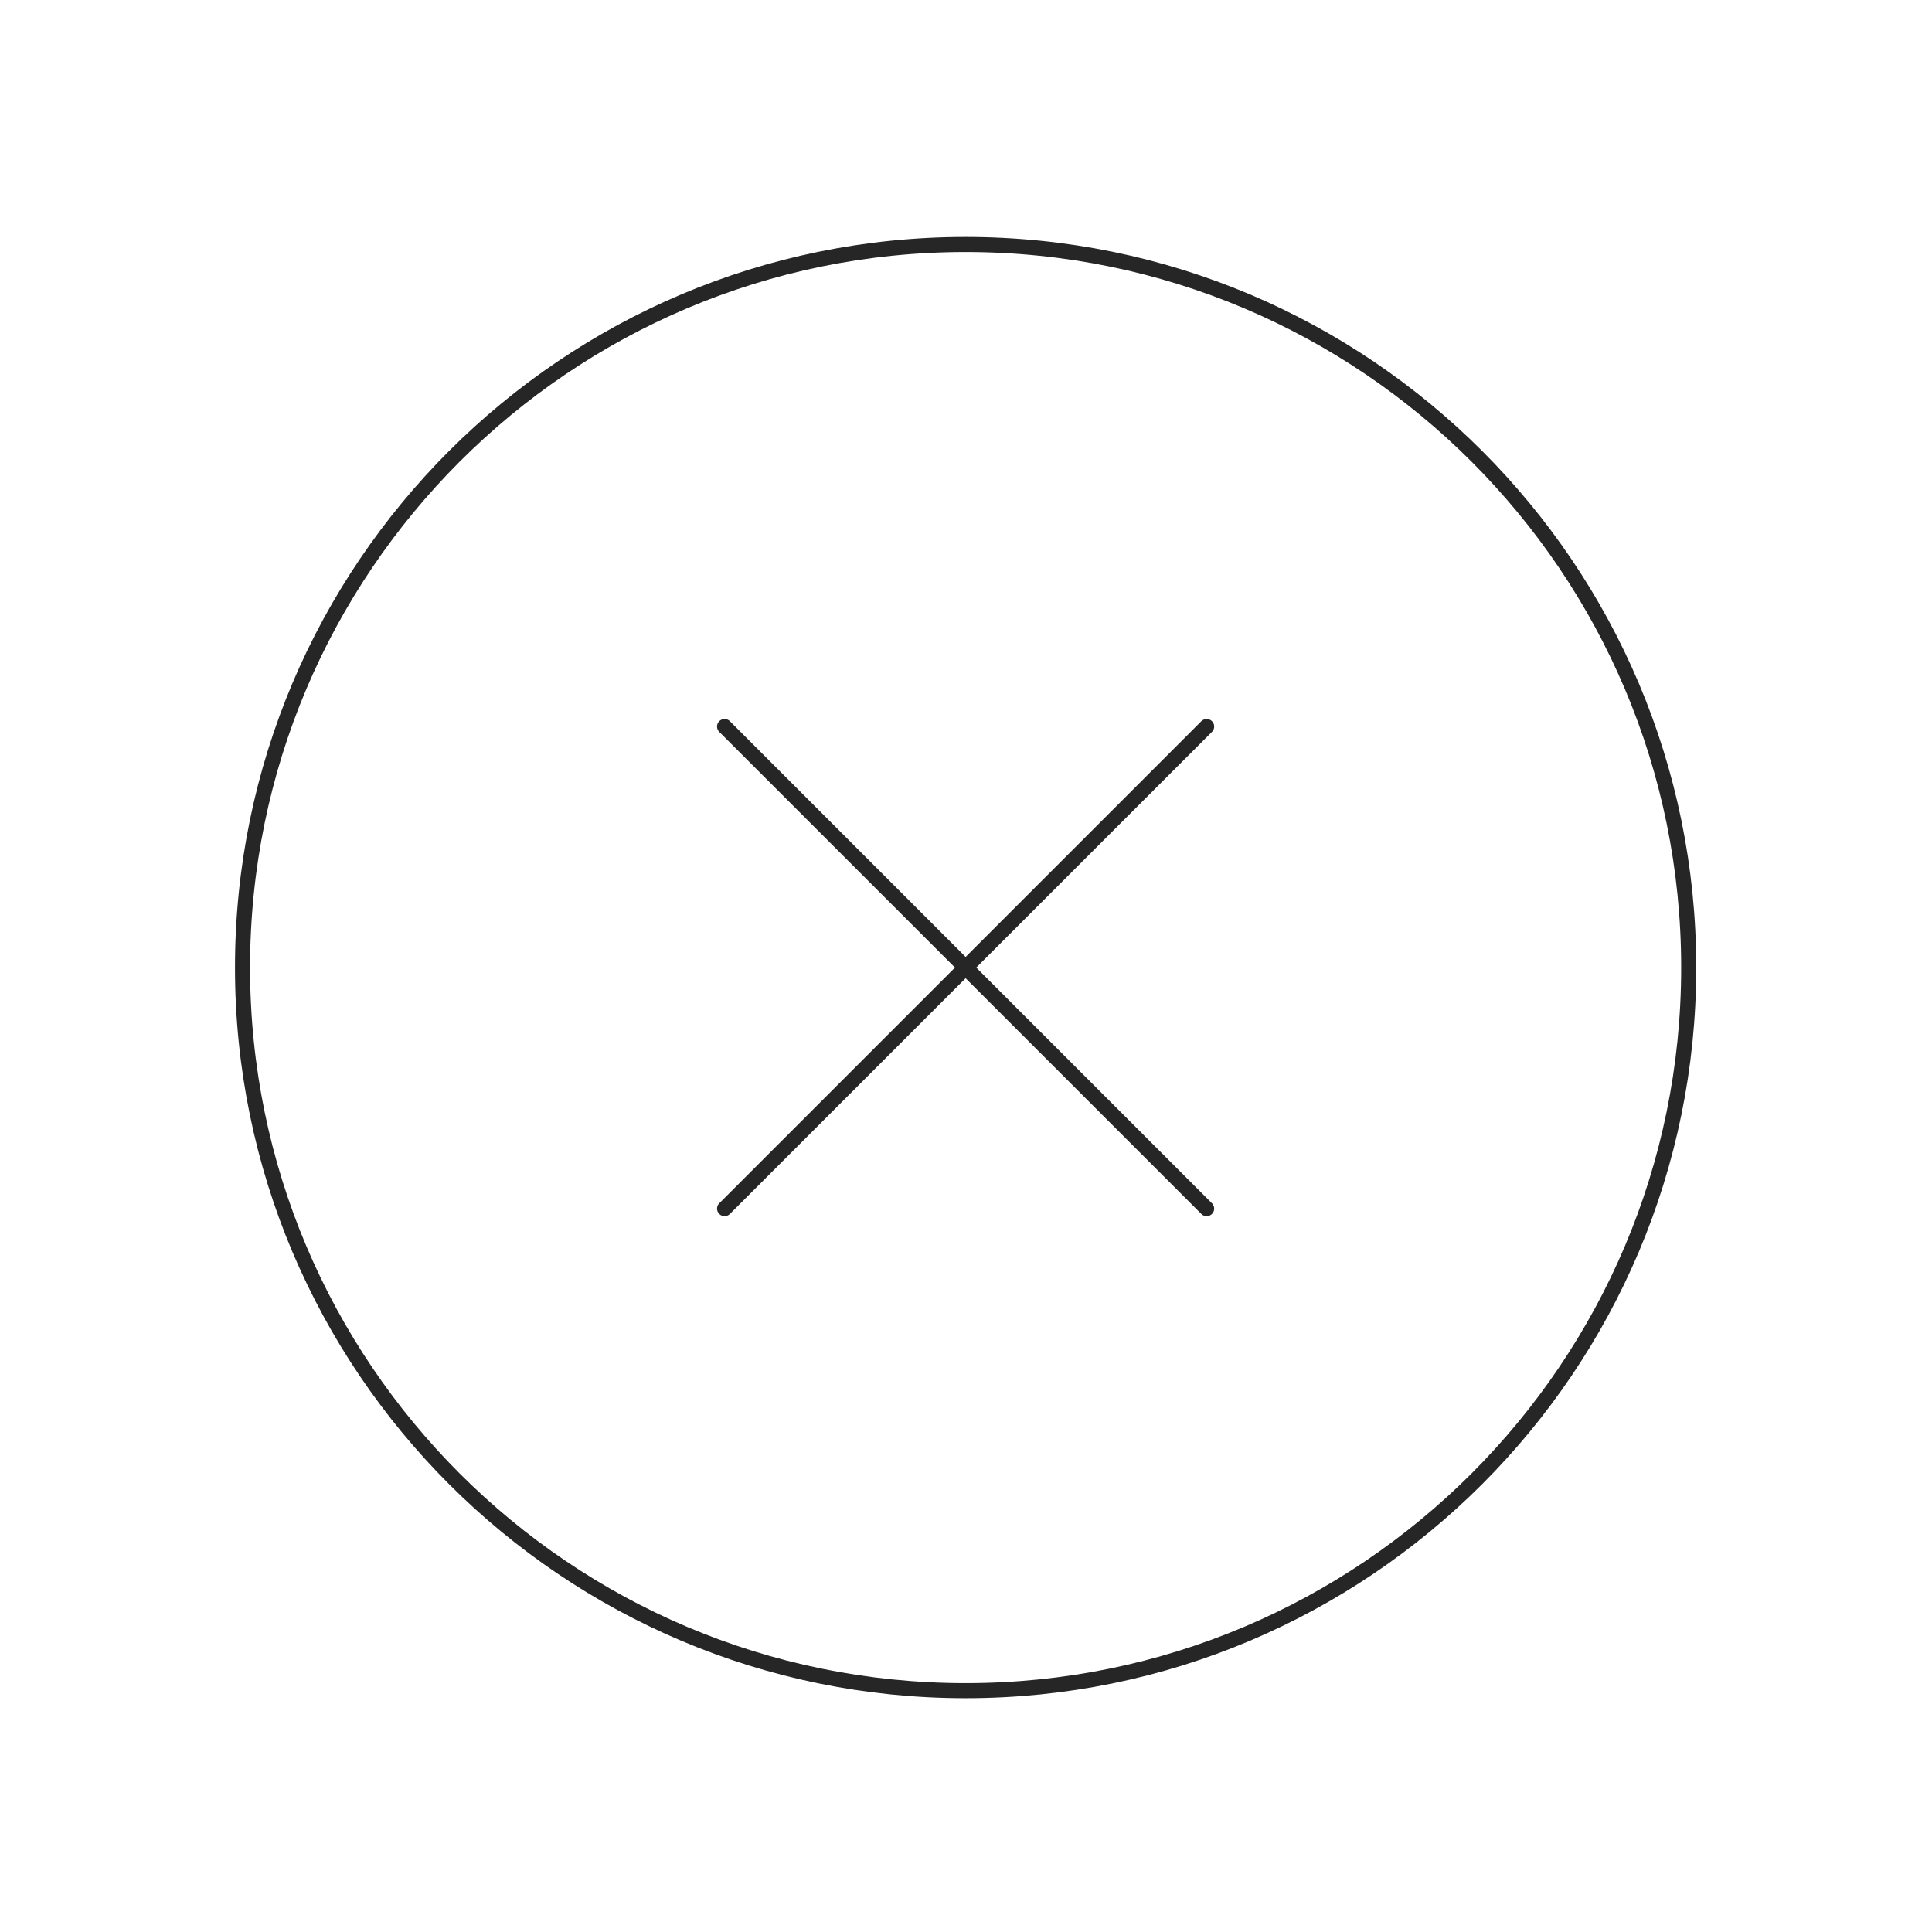 <?xml version="1.0" encoding="UTF-8"?> <svg xmlns="http://www.w3.org/2000/svg" width="513" height="513" viewBox="0 0 513 513" fill="none"> <path d="M448.397 256.918C448.397 150.918 362.397 64.918 256.397 64.918C150.397 64.918 64.397 150.918 64.397 256.918C64.397 362.918 150.397 448.918 256.397 448.918C362.397 448.918 448.397 362.918 448.397 256.918Z" stroke="#262626" stroke-width="4" stroke-miterlimit="10"></path> <path d="M320.397 320.918L192.397 192.918" stroke="#262626" stroke-width="4" stroke-linecap="round" stroke-linejoin="round"></path> <path d="M192.397 320.918L320.397 192.918" stroke="#262626" stroke-width="4" stroke-linecap="round" stroke-linejoin="round"></path> </svg> 